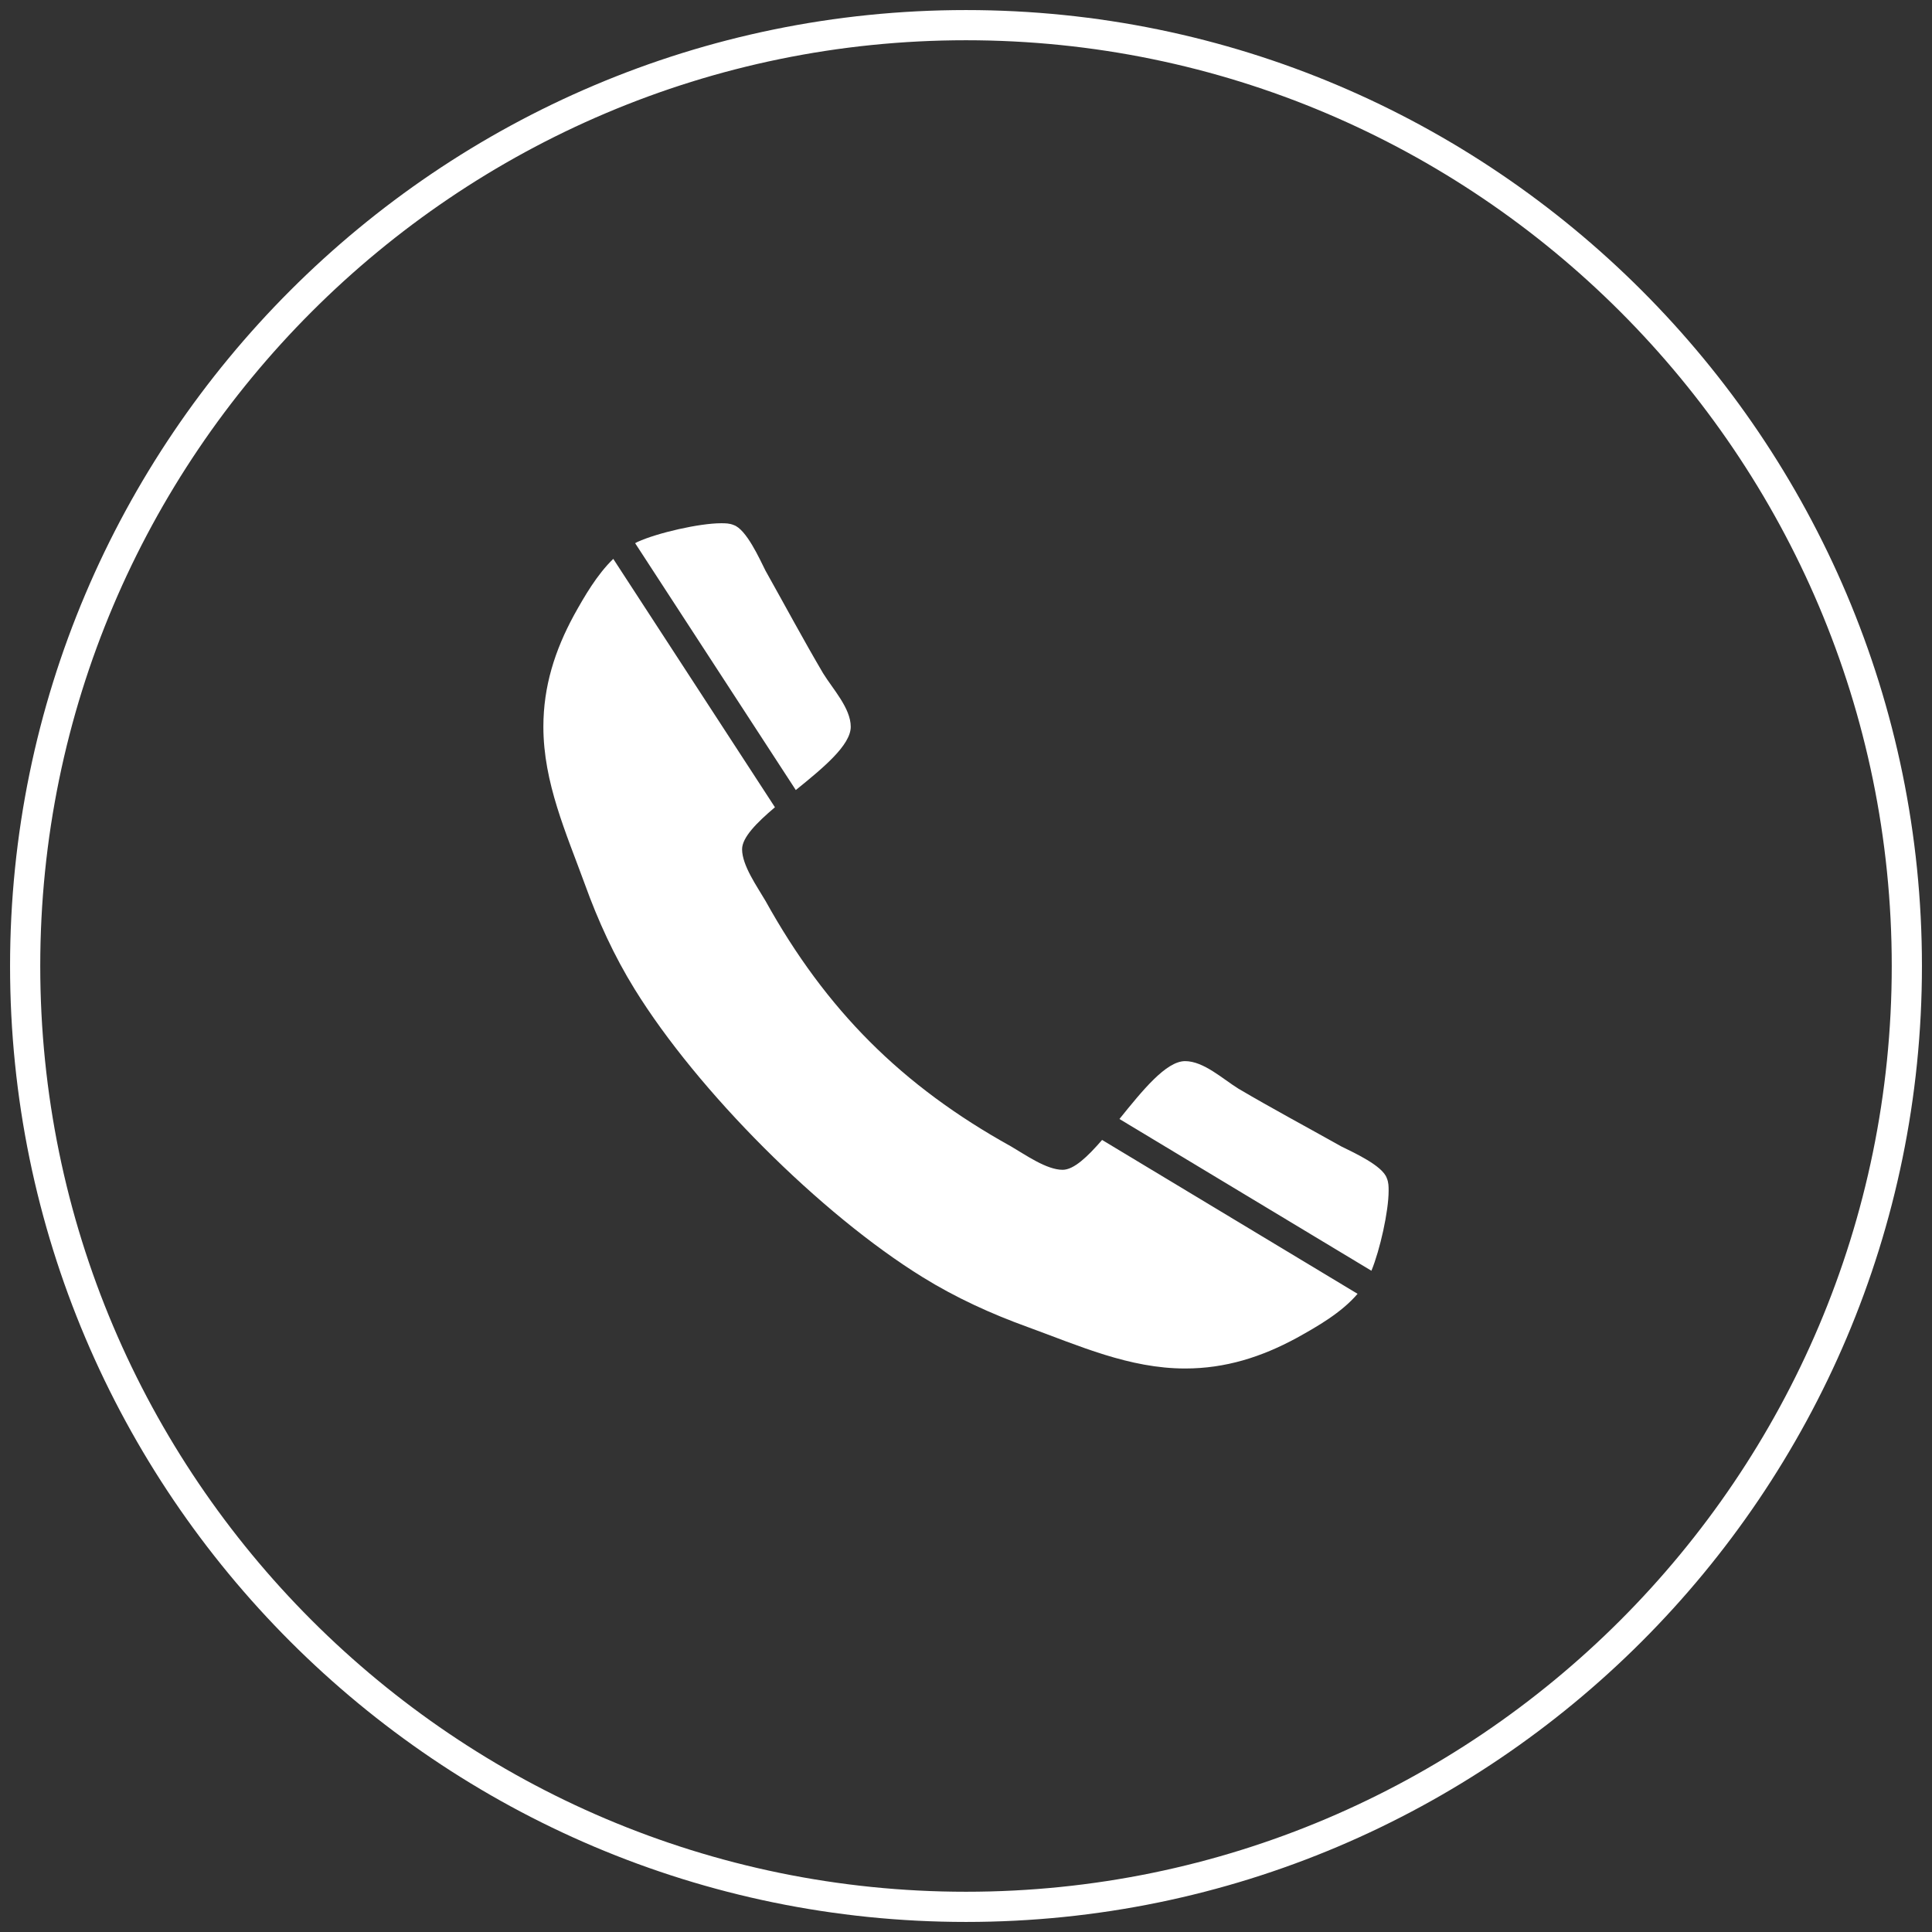 <?xml version="1.0" encoding="utf-8"?>
<!-- Generator: Adobe Illustrator 21.0.2, SVG Export Plug-In . SVG Version: 6.00 Build 0)  -->
<svg version="1.0" xmlns="http://www.w3.org/2000/svg" xmlns:xlink="http://www.w3.org/1999/xlink" x="0px" y="0px"
	 viewBox="0 0 96 96" enable-background="new 0 0 96 96" xml:space="preserve">
<rect x="0" y="0" width="96" height="96" fill="#333333" stroke="none"/>
<g id="Guidelines">
</g>
<g id="Your_Icons">
	<path fill="#FFFFFF" d="M48,95.5C21.809,95.5,0.5,74.191,0.5,48S21.809,0.5,48,0.5S95.5,21.809,95.5,48S74.191,95.5,48,95.5z M48,2
		C22.636,2,2,22.636,2,48s20.636,46,46,46s46-20.636,46-46S73.364,2,48,2z"/>
	<g>
		<path fill="#FFFFFF" d="M52.803,58.127c-0.806,0-1.849-0.746-2.566-1.163c-5.429-3.012-9.187-6.771-12.2-12.2
			c-0.418-0.716-1.163-1.76-1.163-2.565c0-0.587,0.72-1.314,1.632-2.087l-8.033-12.342c-0.814,0.788-1.435,1.867-1.951,2.795
			C27.567,32.324,27,34.113,27,36.112c0,2.775,1.133,5.28,2.058,7.816c0.656,1.819,1.461,3.58,2.476,5.22
			c3.132,5.071,9.247,11.187,14.318,14.318c1.64,1.015,3.401,1.819,5.22,2.476C53.608,66.866,56.114,68,58.888,68
			c1.999,0,3.789-0.566,5.548-1.521c1.018-0.566,2.224-1.253,3.021-2.19l-12.695-7.646C54.036,57.482,53.357,58.127,52.803,58.127z"
			/>
		<path fill="#FFFFFF" d="M42.273,36.112c0-0.924-0.895-1.879-1.372-2.655c-0.984-1.67-1.909-3.401-2.864-5.101
			c-0.298-0.596-0.955-2.058-1.581-2.267C36.247,26,36.038,26,35.829,26c-1.074,0-3.162,0.477-4.146,0.925
			c-0.043,0.018-0.081,0.046-0.123,0.066l7.983,12.266C40.904,38.156,42.273,37.028,42.273,36.112z"/>
		<path fill="#FFFFFF" d="M68.91,58.544c-0.209-0.627-1.67-1.283-2.267-1.581c-1.7-0.955-3.431-1.88-5.101-2.864
			c-0.775-0.478-1.73-1.372-2.655-1.372c-0.949,0-2.126,1.469-3.263,2.875l12.521,7.541C68.571,62.107,69,60.189,69,59.171
			C69,58.962,69,58.753,68.91,58.544z"/>
	</g>
</g>
</svg>
